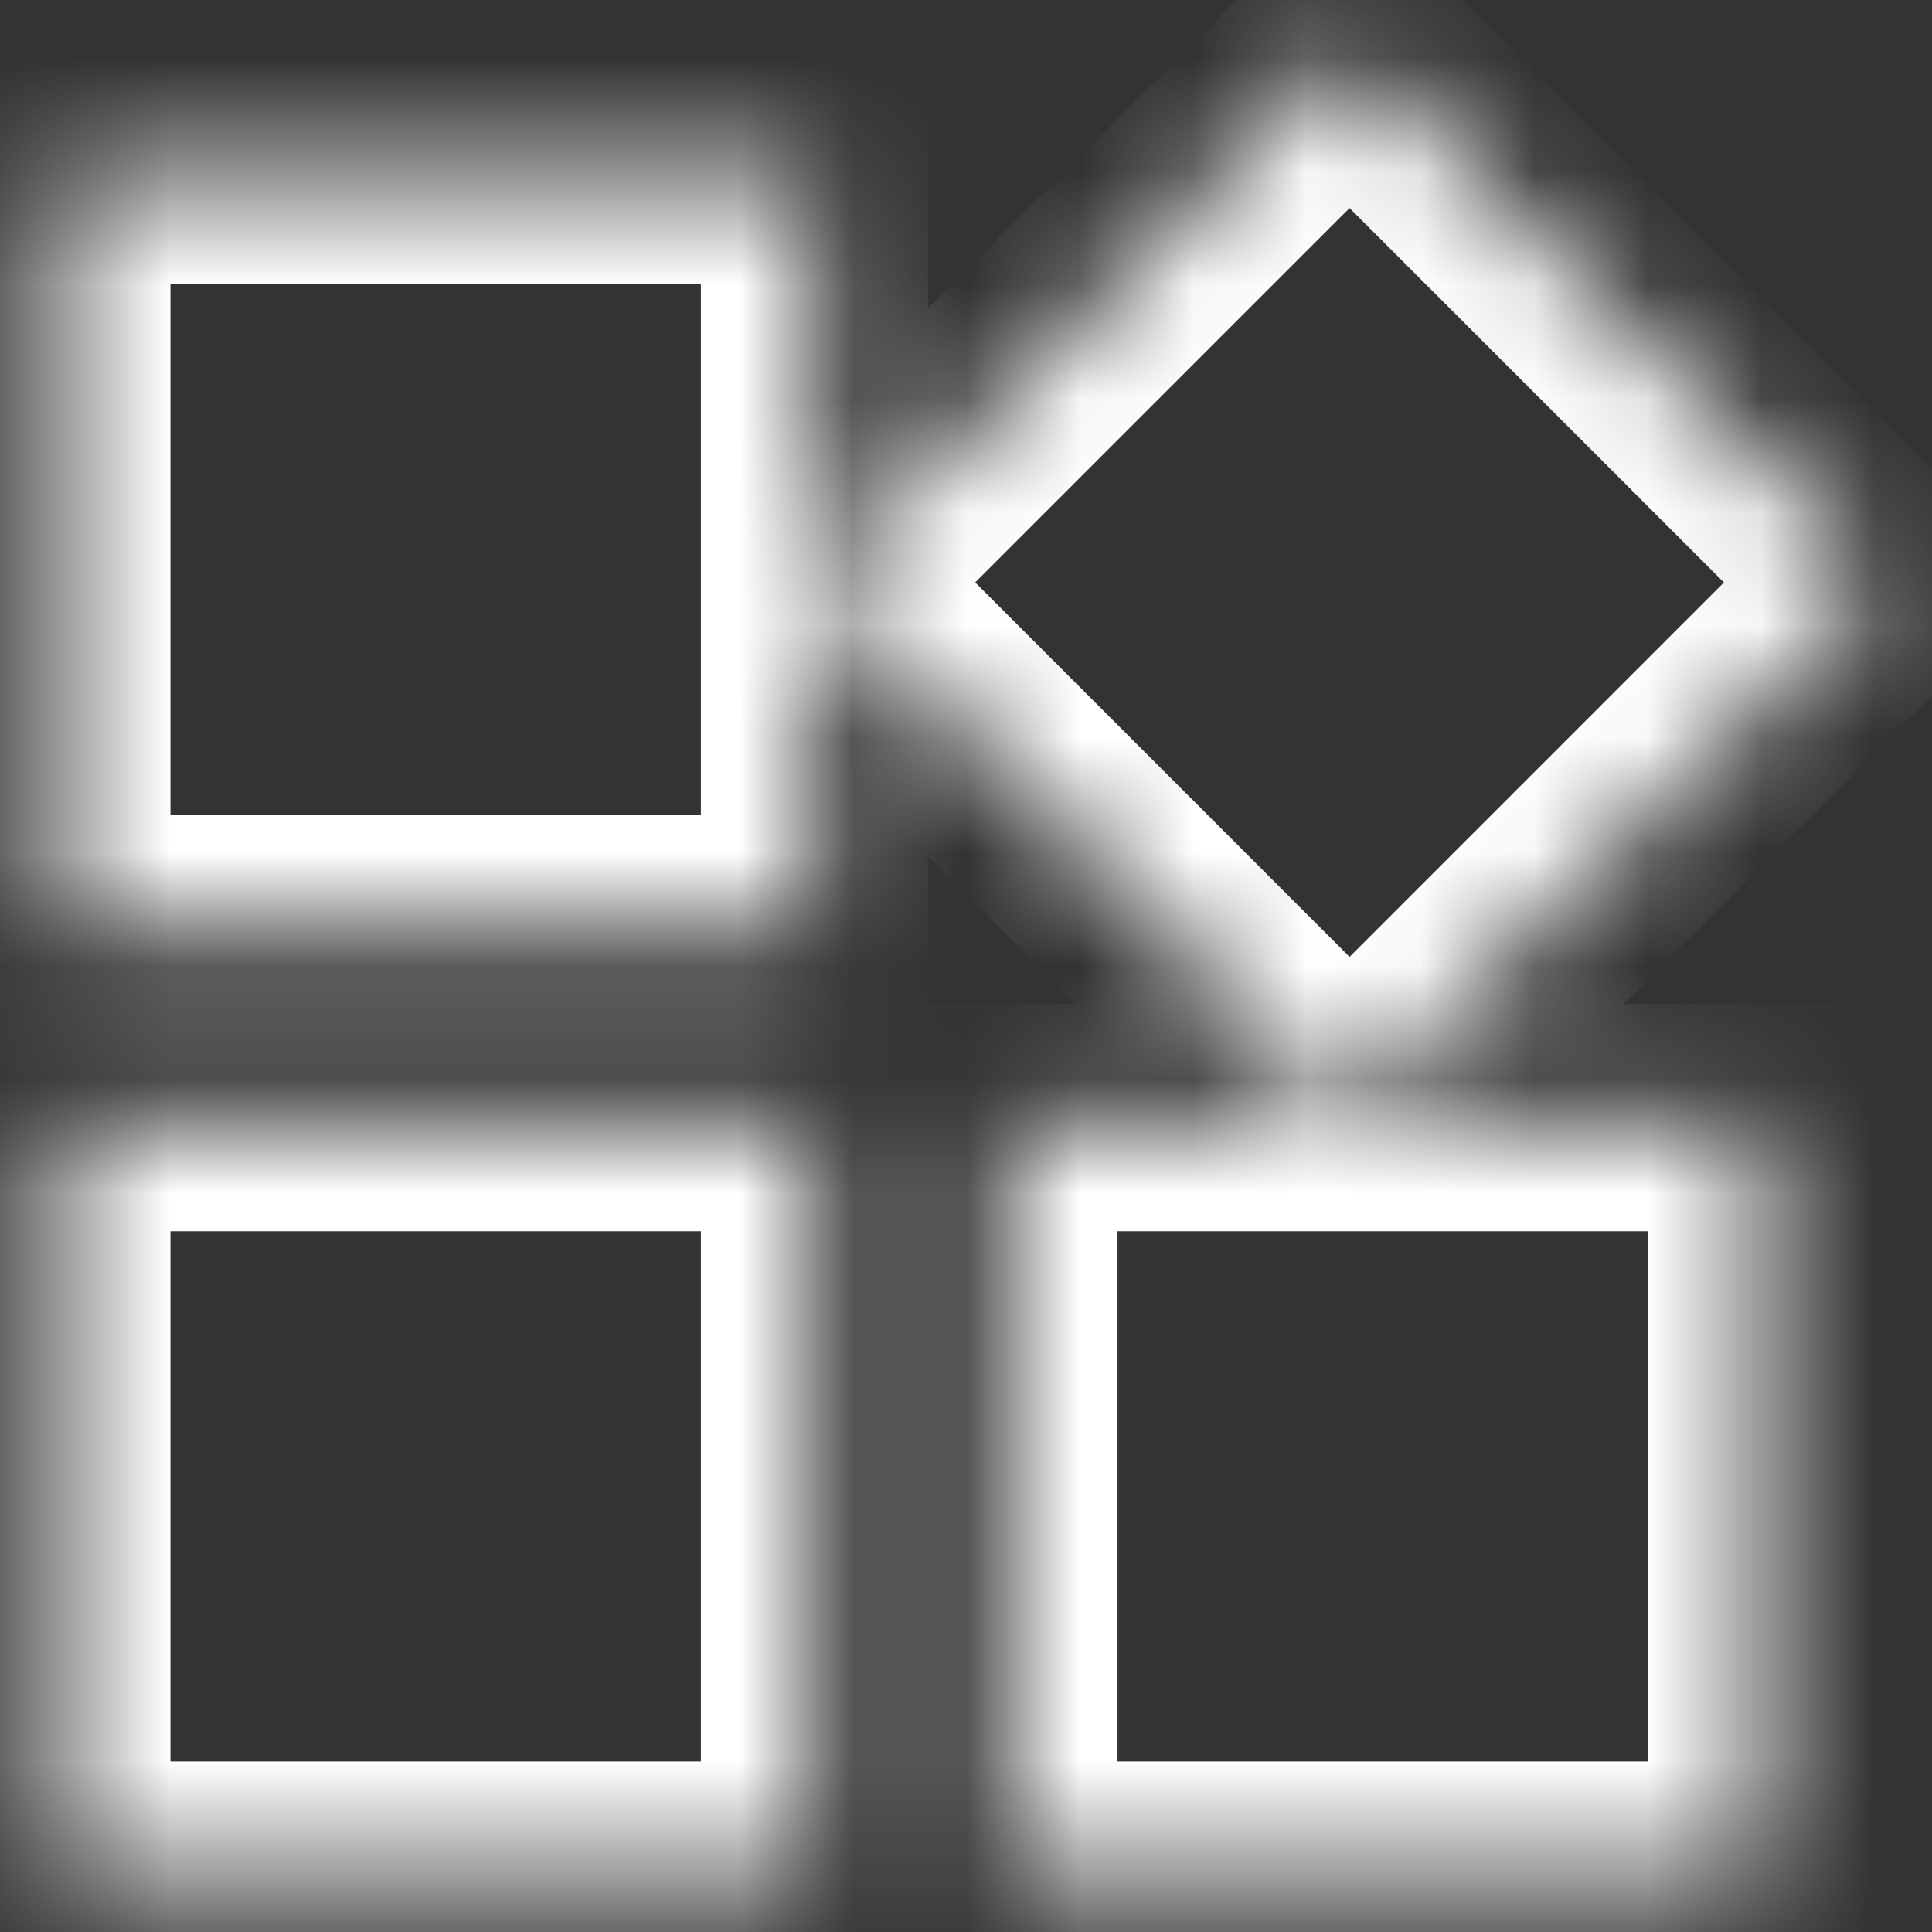 <svg width="17" height="17" viewBox="0 0 17 17" fill="none" xmlns="http://www.w3.org/2000/svg">
<rect x="0" y="0" width="17" height="17" fill="#333333" stroke="none"/>
<mask id="path-1-inside-1_430_21097" fill="white">
<path d="M11.875 9.834L7.167 5.125L11.875 0.417L16.583 5.125L11.875 9.834ZM0.5 8.167V1.5H7.167V8.167H0.5ZM8.833 16.5V9.834H15.5V16.5H8.833ZM0.5 16.5V9.834H7.167V16.5H0.5Z"/>
</mask>
<path d="M11.875 9.834L11.168 10.541H12.582L11.875 9.834ZM7.167 5.125L6.46 4.418V5.832L7.167 5.125ZM11.875 0.417L12.582 -0.29L11.875 -0.997L11.168 -0.29L11.875 0.417ZM16.583 5.125L17.29 5.832L17.997 5.125L17.29 4.418L16.583 5.125ZM0.5 8.167H-0.5V9.167H0.5V8.167ZM0.5 1.5V0.5H-0.5V1.5H0.5ZM7.167 1.5H8.167V0.5H7.167V1.5ZM7.167 8.167V9.167H8.167V8.167H7.167ZM8.833 16.5H7.833V17.5H8.833V16.5ZM8.833 9.834V8.834H7.833V9.834H8.833ZM15.5 9.834H16.5V8.834H15.5V9.834ZM15.5 16.5V17.5H16.5V16.5H15.5ZM0.5 16.5H-0.5V17.5H0.5V16.5ZM0.5 9.834V8.834H-0.5V9.834H0.5ZM7.167 9.834H8.167V8.834H7.167V9.834ZM7.167 16.5V17.5H8.167V16.5H7.167ZM12.582 9.127L7.874 4.418L6.46 5.832L11.168 10.541L12.582 9.127ZM7.874 5.832L12.582 1.124L11.168 -0.29L6.46 4.418L7.874 5.832ZM11.168 1.124L15.876 5.832L17.29 4.418L12.582 -0.29L11.168 1.124ZM15.876 4.418L11.168 9.127L12.582 10.541L17.29 5.832L15.876 4.418ZM1.5 8.167V1.5H-0.5V8.167H1.5ZM0.5 2.5H7.167V0.5H0.5V2.5ZM6.167 1.5V8.167H8.167V1.5H6.167ZM7.167 7.167H0.5V9.167H7.167V7.167ZM9.833 16.5V9.834H7.833V16.5H9.833ZM8.833 10.834H15.5V8.834H8.833V10.834ZM14.5 9.834V16.5H16.5V9.834H14.5ZM15.5 15.5H8.833V17.5H15.5V15.5ZM1.5 16.5V9.834H-0.5V16.5H1.5ZM0.5 10.834H7.167V8.834H0.5V10.834ZM6.167 9.834V16.5H8.167V9.834H6.167ZM7.167 15.5H0.5V17.5H7.167V15.5Z" fill="white" mask="url(#path-1-inside-1_430_21097)"/>
</svg>

